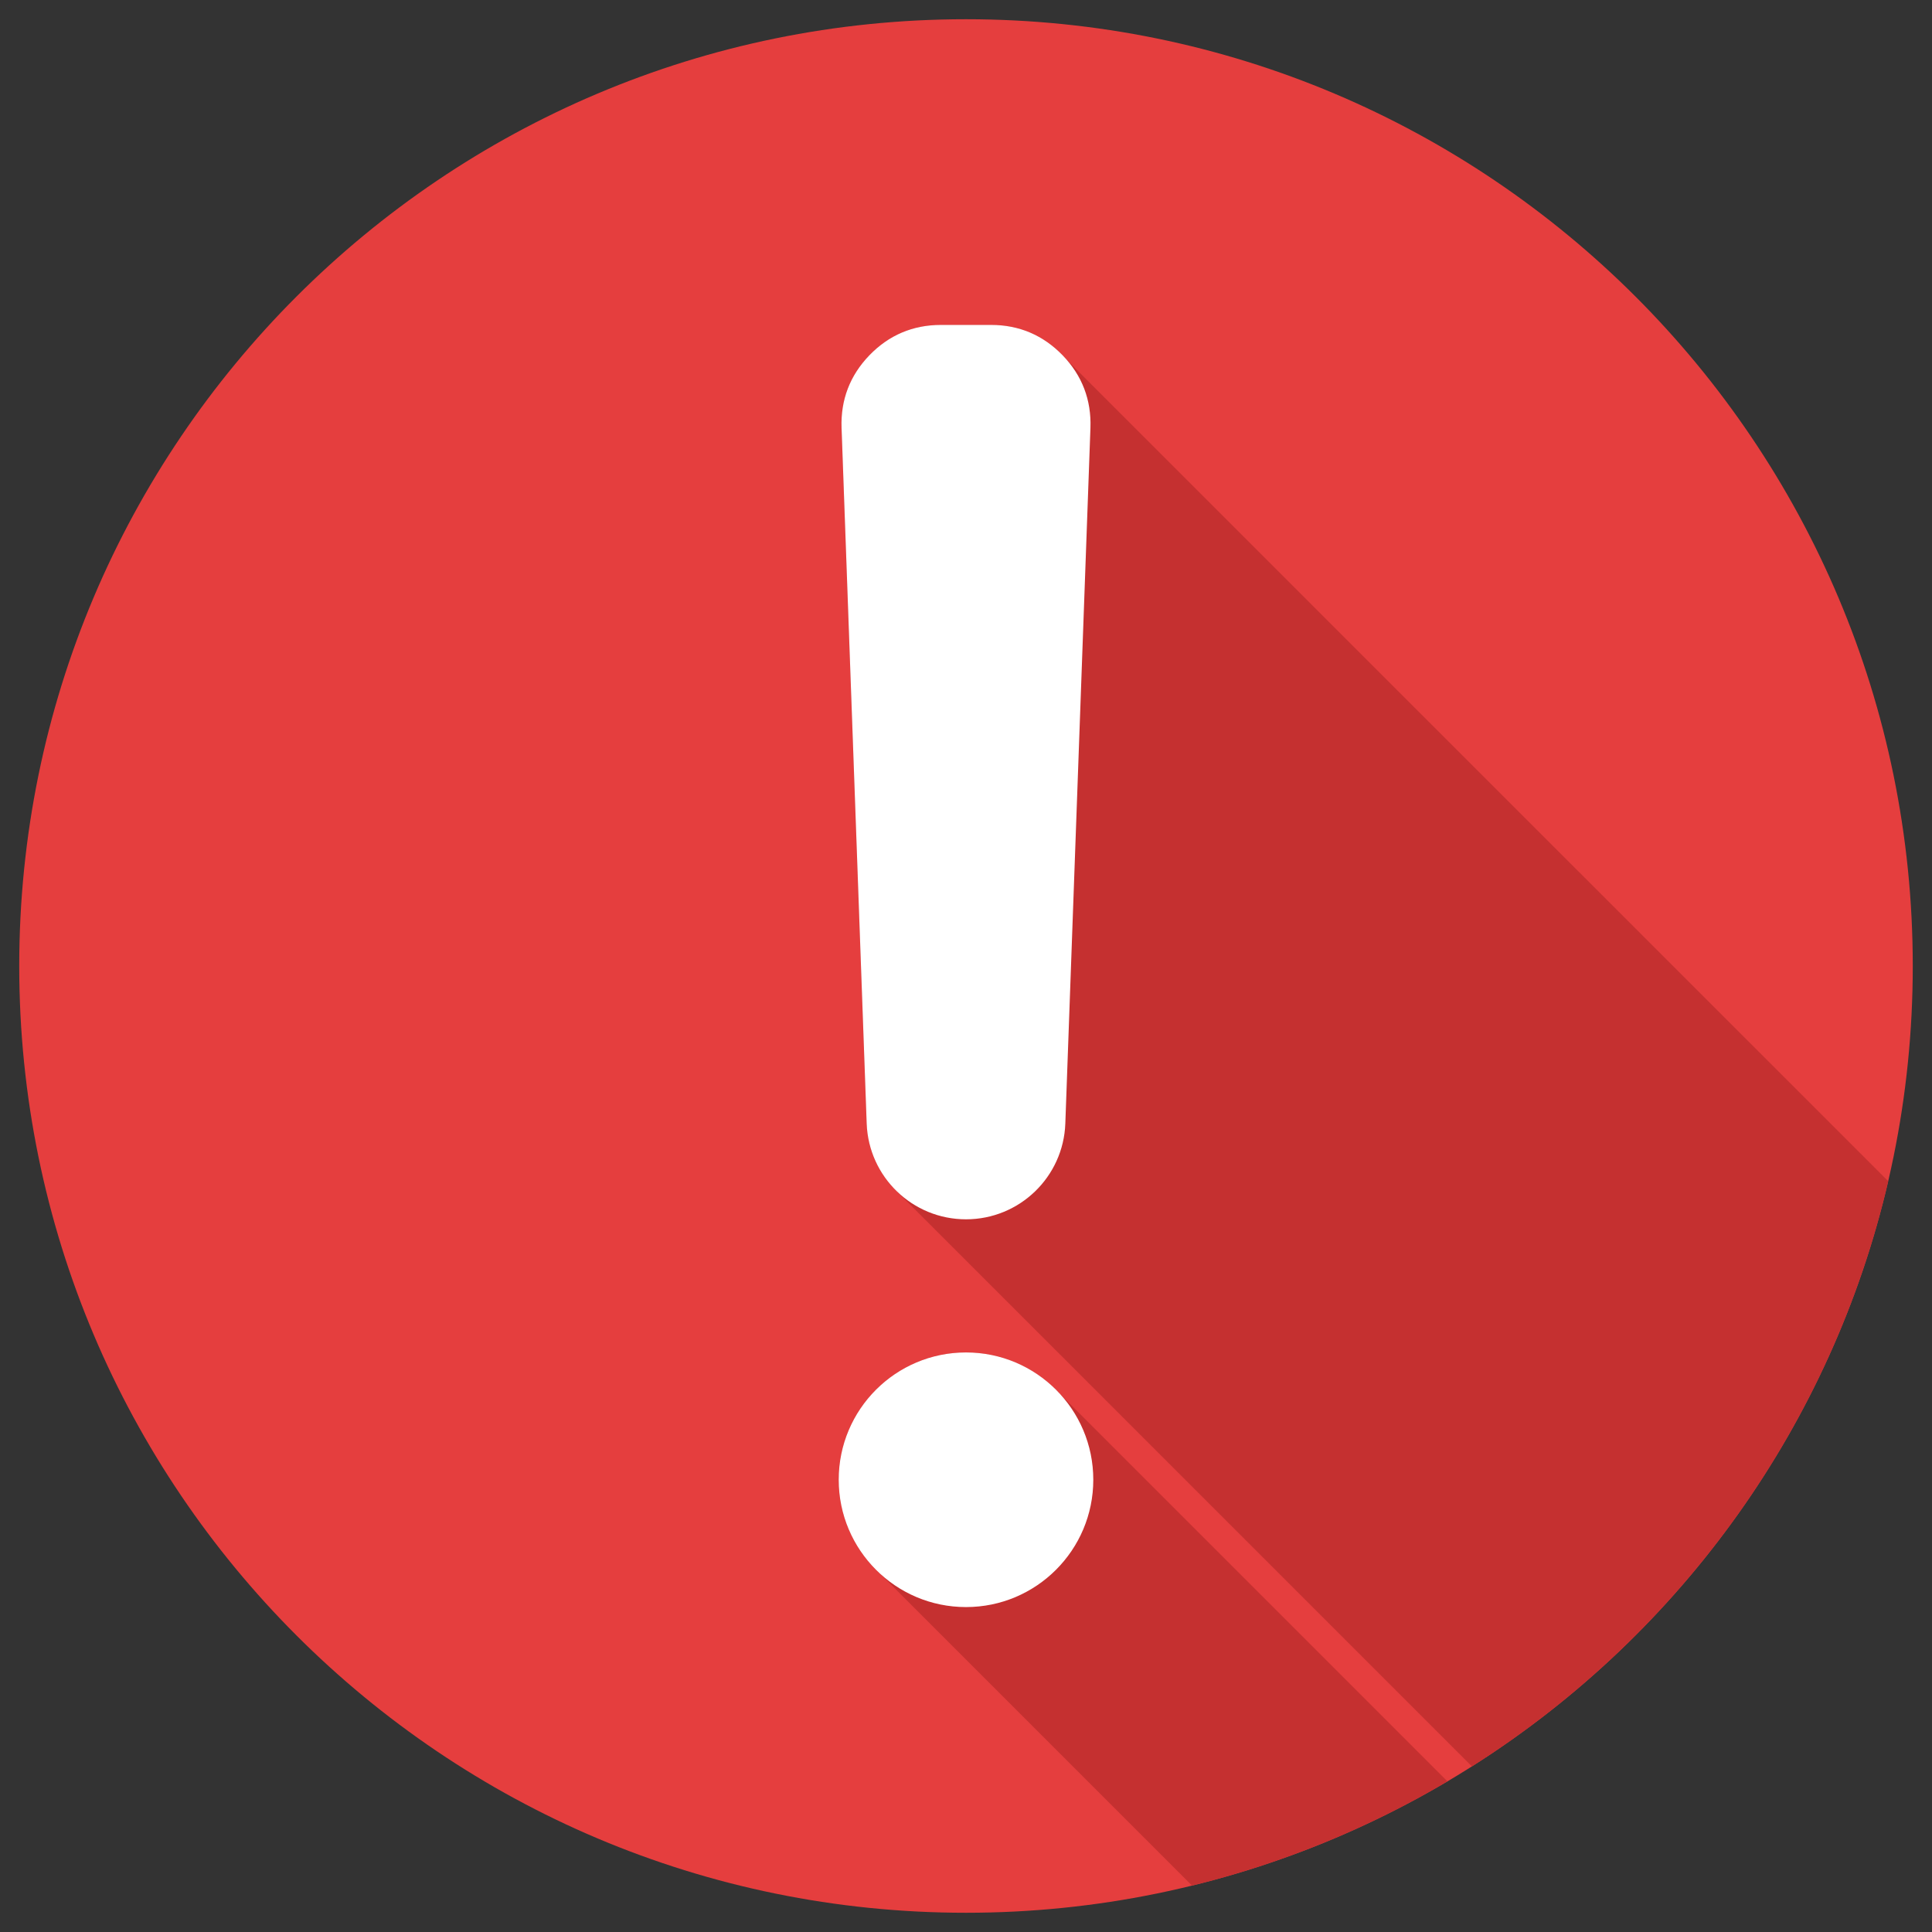 <svg width="44" height="44" viewBox="0 0 44 44" fill="none" xmlns="http://www.w3.org/2000/svg">
<rect x="0" y="0" width="44" height="44" fill="#333333" stroke="none"/>
<path d="M22 43.562C33.909 43.562 43.562 33.909 43.562 22C43.562 10.091 33.909 0.438 22 0.438C10.091 0.438 0.438 10.091 0.438 22C0.438 33.909 10.091 43.562 22 43.562Z" fill="#E53E3E"/>
<path fill-rule="evenodd" clip-rule="evenodd" d="M43.003 26.901C41.703 32.49 38.23 37.246 33.522 40.228L20.429 27.135C20.021 26.742 19.76 26.196 19.738 25.588L19.166 9.745C19.143 9.108 19.356 8.551 19.799 8.092C20.241 7.633 20.79 7.4 21.428 7.4H22.572C23.209 7.4 23.758 7.634 24.201 8.092C24.229 8.121 24.255 8.15 24.281 8.18L43.003 26.901ZM32.964 40.569L24.146 31.751C24.084 31.682 24.018 31.616 23.95 31.554C23.435 31.086 22.751 30.801 22 30.801C20.399 30.801 19.101 32.099 19.101 33.7C19.101 34.551 19.467 35.316 20.05 35.846L27.147 42.943C29.22 42.434 31.175 41.628 32.964 40.569Z" fill="#C53030"/>
<path fill-rule="evenodd" clip-rule="evenodd" d="M22 30.801C23.601 30.801 24.899 32.099 24.899 33.7C24.899 35.301 23.601 36.6 22 36.6C20.399 36.6 19.101 35.301 19.101 33.7C19.101 32.099 20.399 30.801 22 30.801ZM22 27.769C20.782 27.769 19.782 26.805 19.738 25.588L19.166 9.745C19.143 9.108 19.356 8.551 19.799 8.092C20.242 7.633 20.79 7.4 21.428 7.4H22.572C23.21 7.4 23.758 7.634 24.201 8.092C24.644 8.551 24.857 9.108 24.834 9.745L24.262 25.588C24.218 26.805 23.218 27.769 22 27.769Z" fill="white"/>
</svg>
